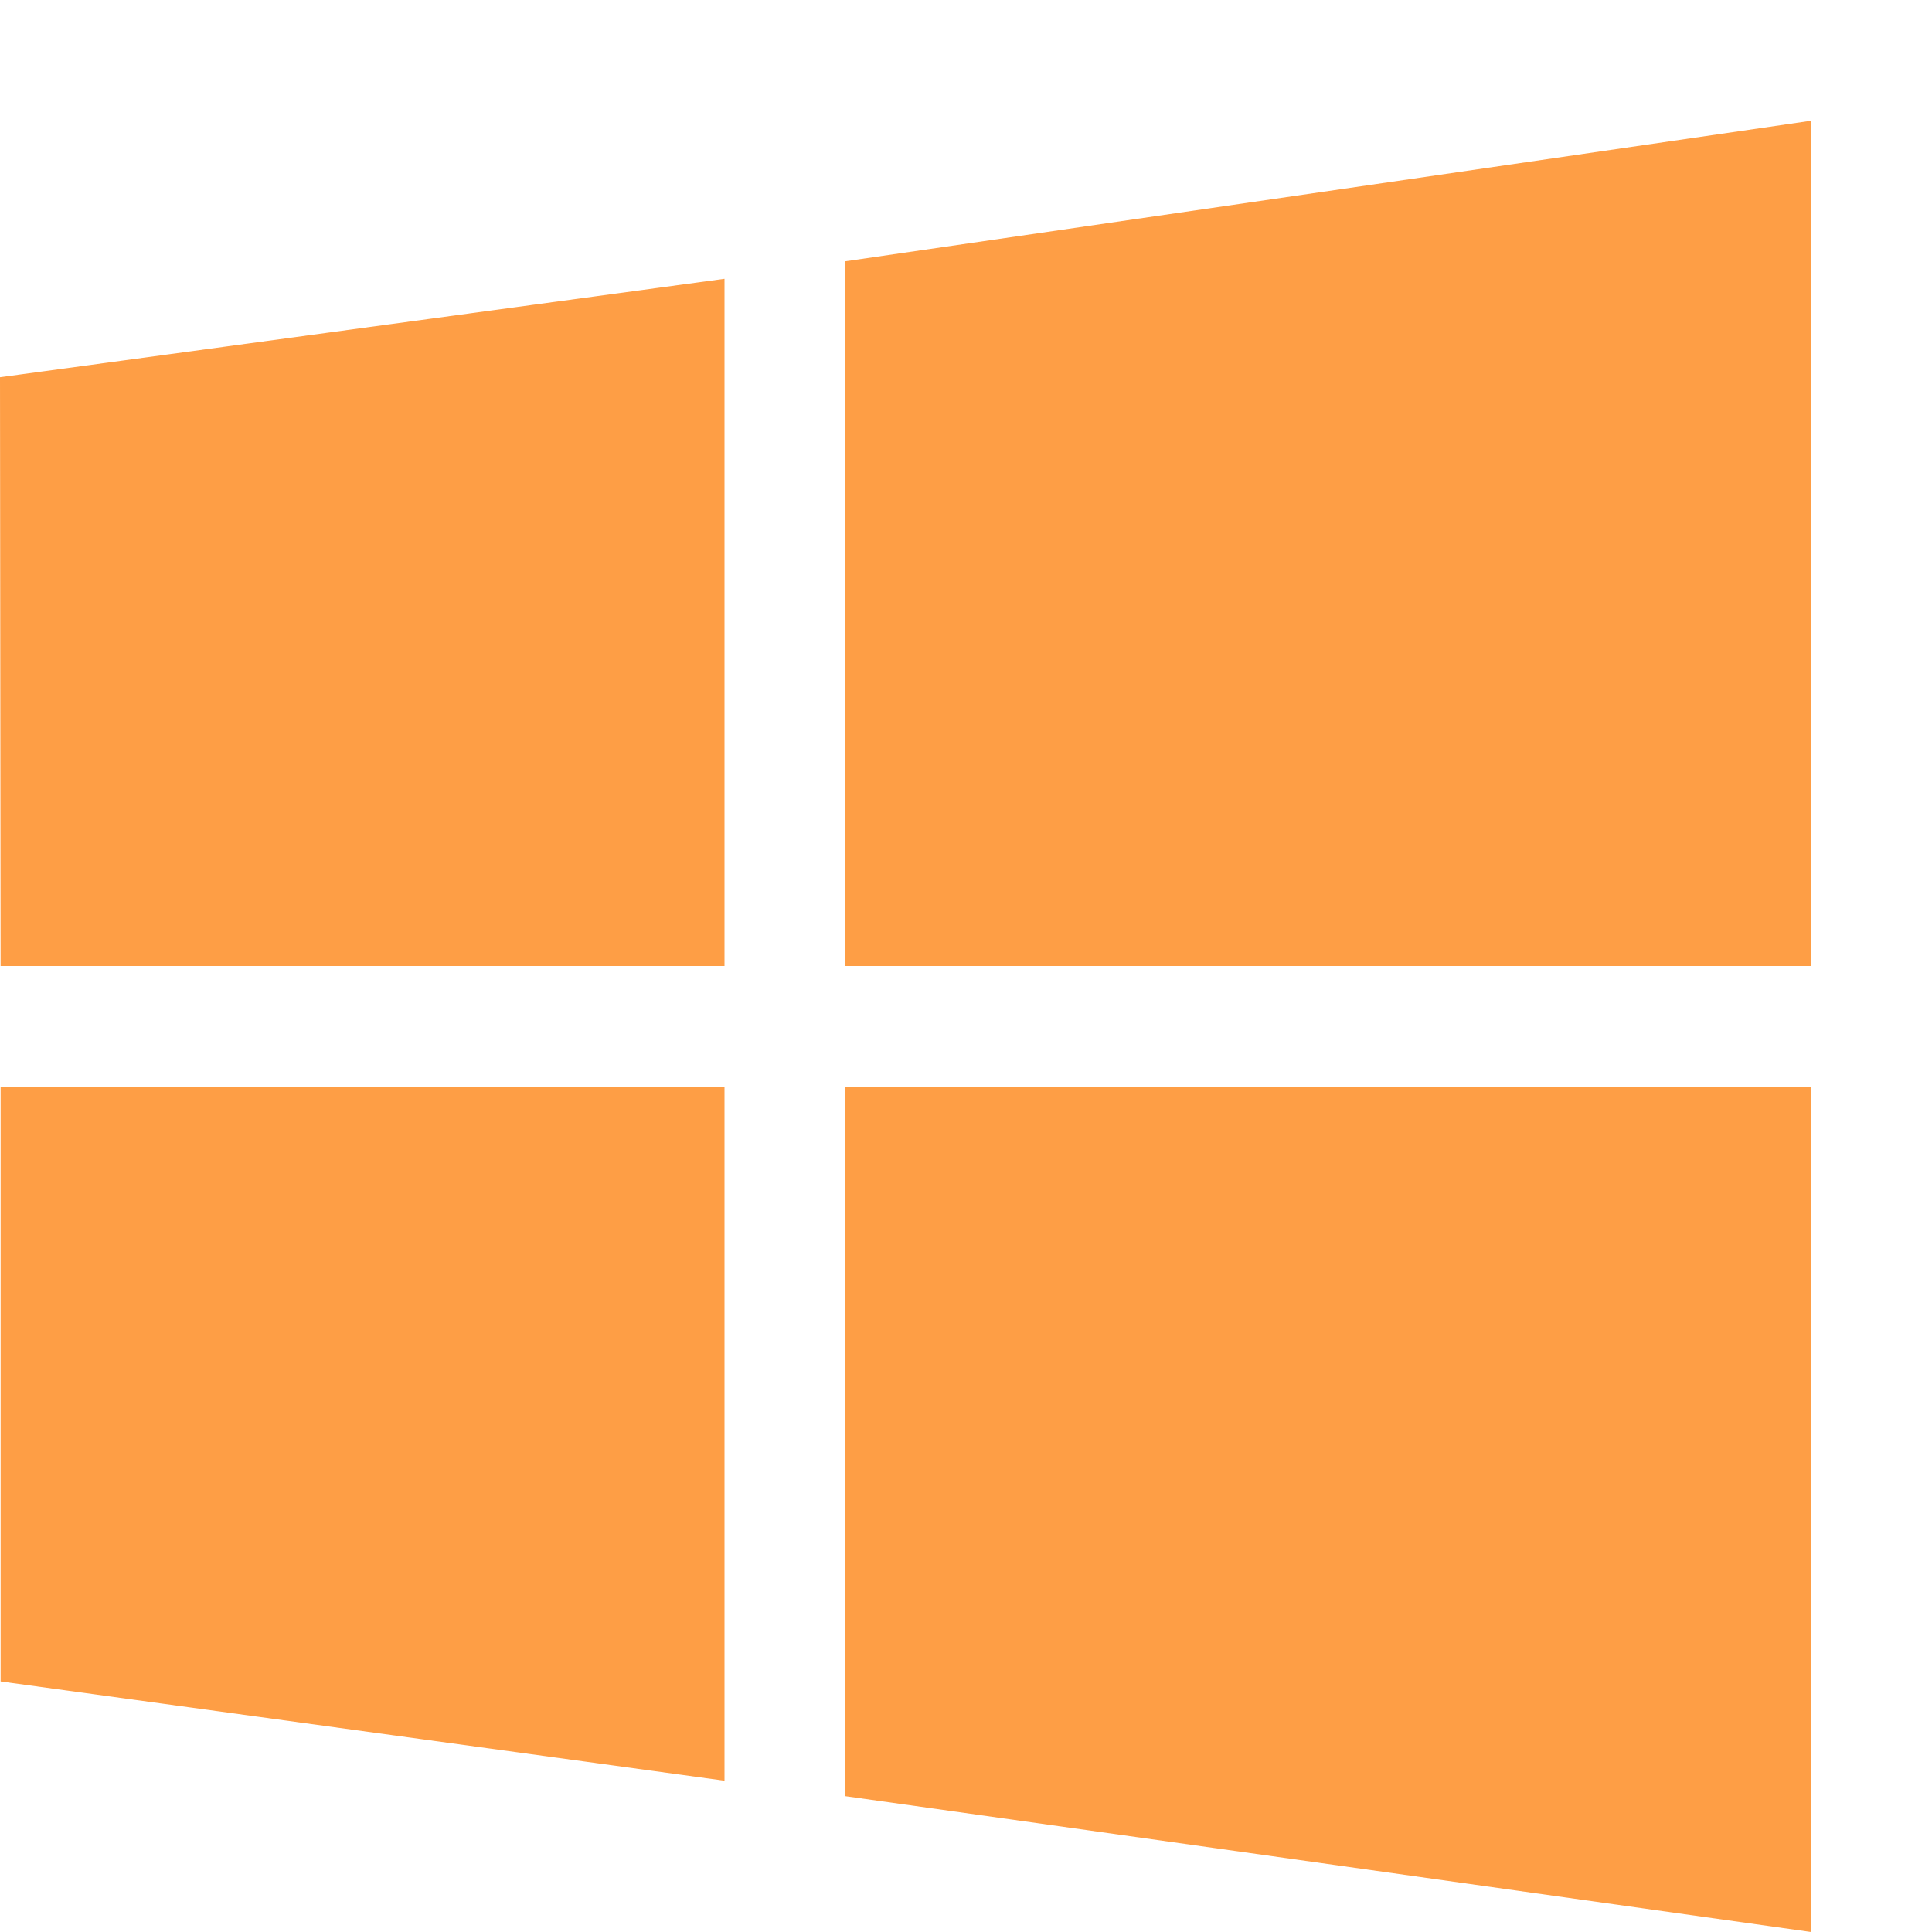 <svg width="120" height="120" fill="none" xmlns="http://www.w3.org/2000/svg"><path d="M.037 60L0 23.43l45-6.113V60H.038zM52.5 16.23l59.985-8.73V60H52.5V16.23zm60 51.27l-.015 52.5-59.985-8.438V67.5h60zM45 110.603L.038 104.438V67.493H45v43.11z" fill="#FE9E45"/></svg>